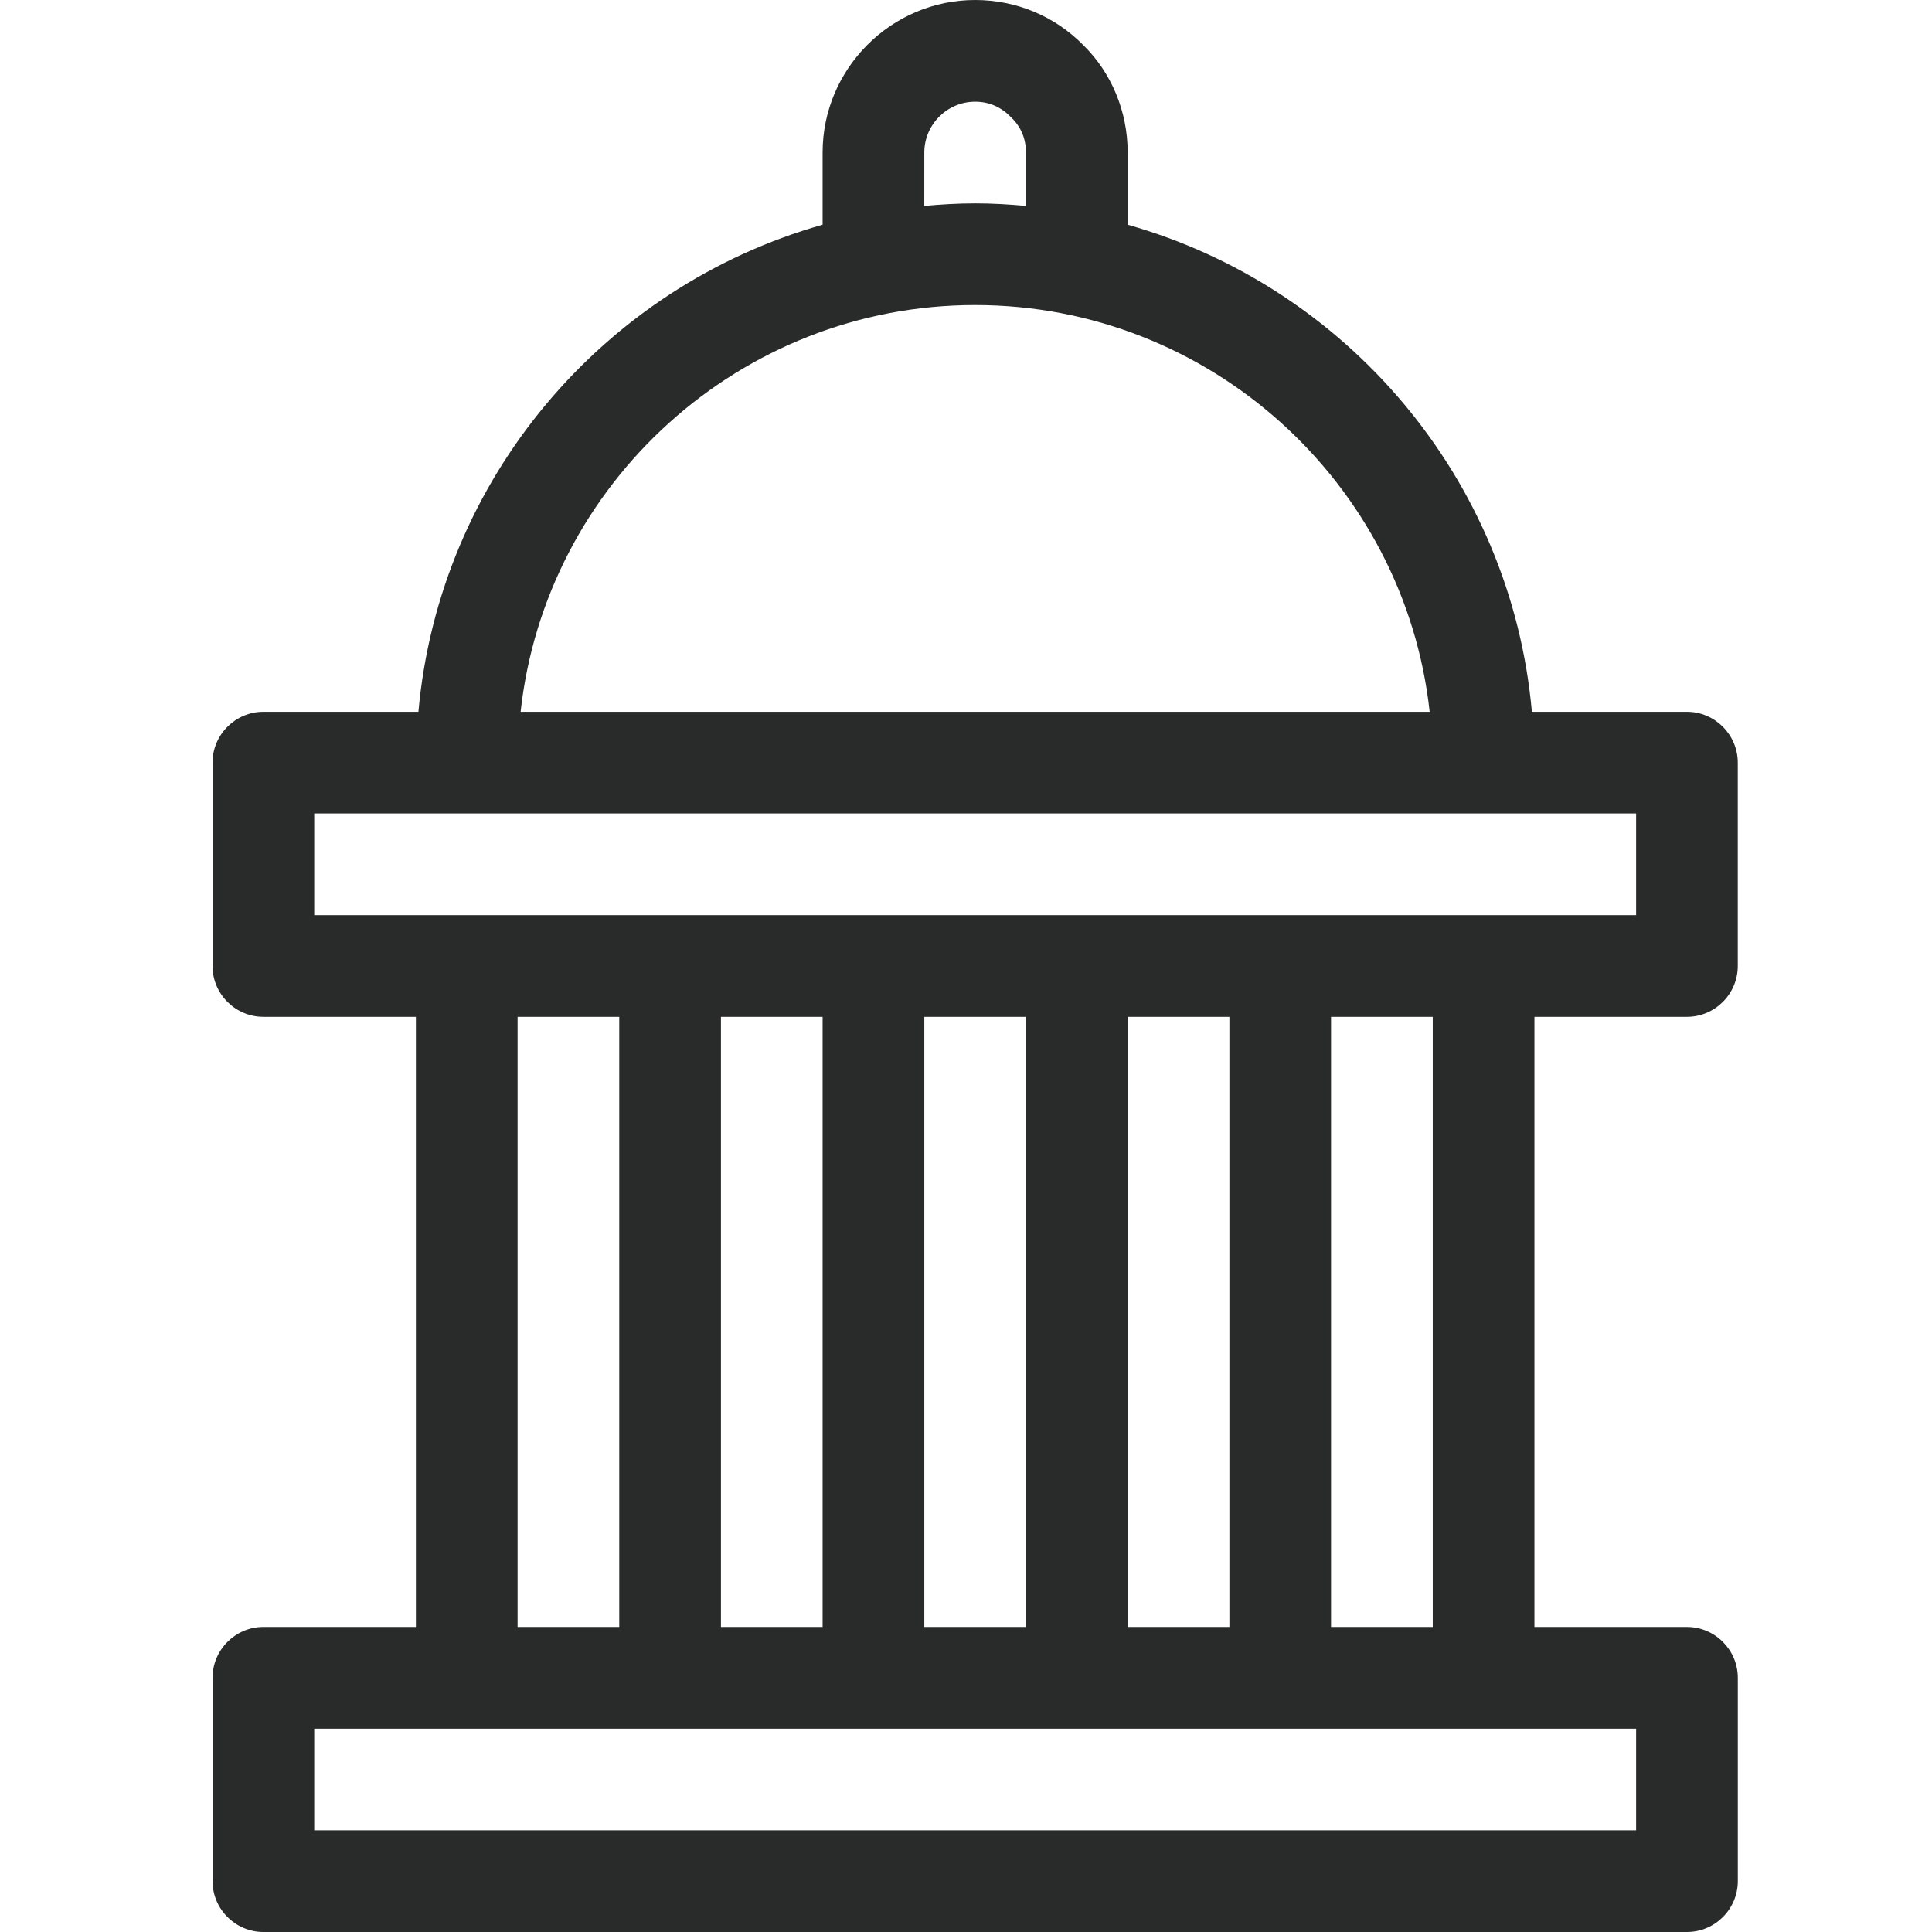 <?xml version="1.0" encoding="UTF-8"?>
<svg xmlns="http://www.w3.org/2000/svg" width="100" height="100" viewBox="0 0 100 100" fill="none">
  <path fill-rule="evenodd" clip-rule="evenodd" d="M87.317 52.631C88.763 52.631 89.947 51.447 89.947 50V39.474C89.947 38.028 88.762 36.842 87.315 36.842H79.29C78.21 24.788 69.71 14.842 58.368 11.631V7.895C58.368 5.763 57.526 3.764 56.078 2.342C54.605 0.841 52.605 2.10978e-07 50.473 2.10978e-07C46.131 -0.001 42.578 3.553 42.578 7.895V11.631C31.237 14.842 22.736 24.789 21.657 36.842H13.632C12.184 36.842 11 38.028 11 39.475V50C11 51.447 12.184 52.631 13.631 52.631H21.527V84.21H13.633C12.185 84.21 11.001 85.396 11.001 86.843V97.368C11.001 98.815 12.185 100 13.632 100H87.319C88.765 100 89.949 98.815 89.949 97.369V86.842C89.949 85.396 88.764 84.211 87.317 84.211L79.422 84.21V52.631H87.317ZM47.842 7.895C47.842 6.448 49.026 5.263 50.473 5.263C51.184 5.263 51.815 5.528 52.341 6.079C52.842 6.553 53.104 7.184 53.104 7.894V10.658C52.237 10.578 51.368 10.526 50.473 10.526C49.578 10.526 48.71 10.579 47.841 10.658L47.842 7.895ZM50.474 15.789C62.631 15.789 72.709 25.025 73.999 36.842H26.947C28.236 25.025 38.315 15.79 50.474 15.789ZM16.264 47.367V42.105H84.685V47.367H16.264ZM37.316 52.631H42.578V84.21H37.316V52.631ZM47.842 52.631H53.104V84.21H47.842V52.631ZM58.368 52.631H63.633V84.21H58.368V52.631ZM32.052 52.631V84.21H26.79V52.631H32.052ZM84.685 89.474V94.737H16.264V89.474H84.685ZM74.159 84.21H68.894V52.631H74.159V84.21Z" fill="#282B2A"></path>
</svg>
